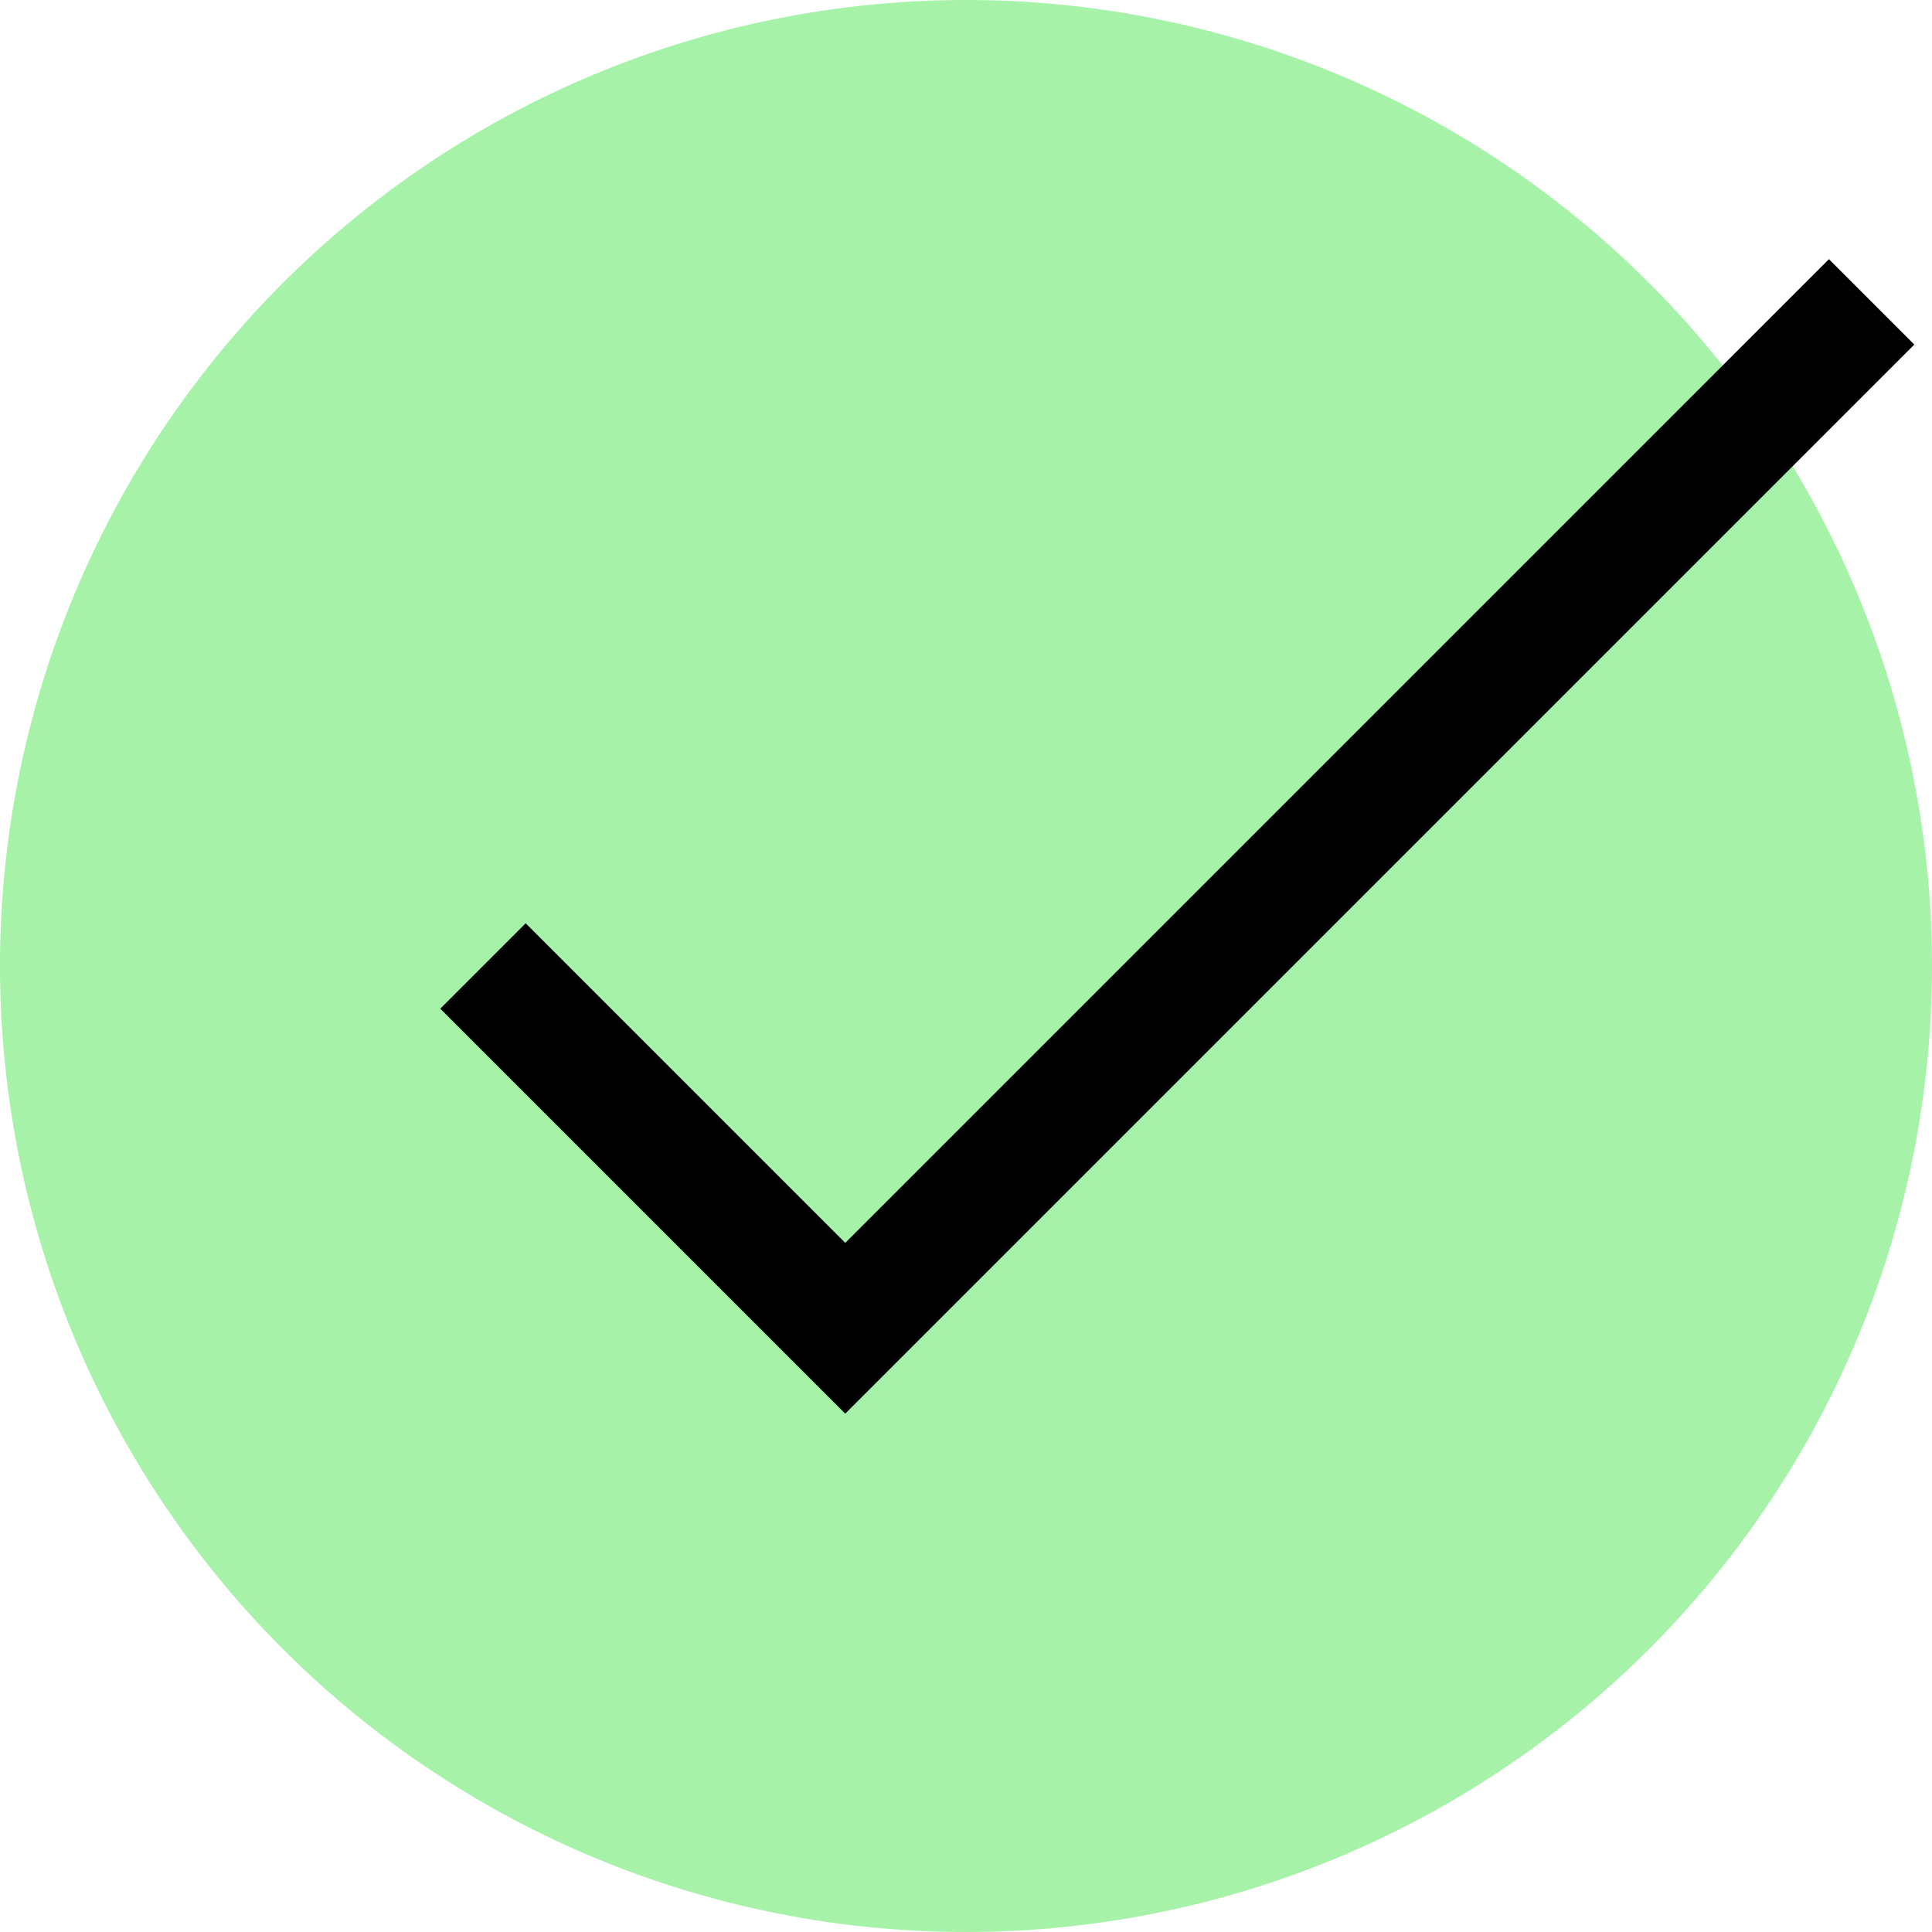 <svg width="16" height="16" viewBox="0 0 16 16" fill="none" xmlns="http://www.w3.org/2000/svg"><path d="M16 8A8 8 0 110 8a8 8 0 0116 0z" fill="#A6F2A9"/><path d="M4 8l3 3 8.5-8.5" stroke="#000"/></svg>